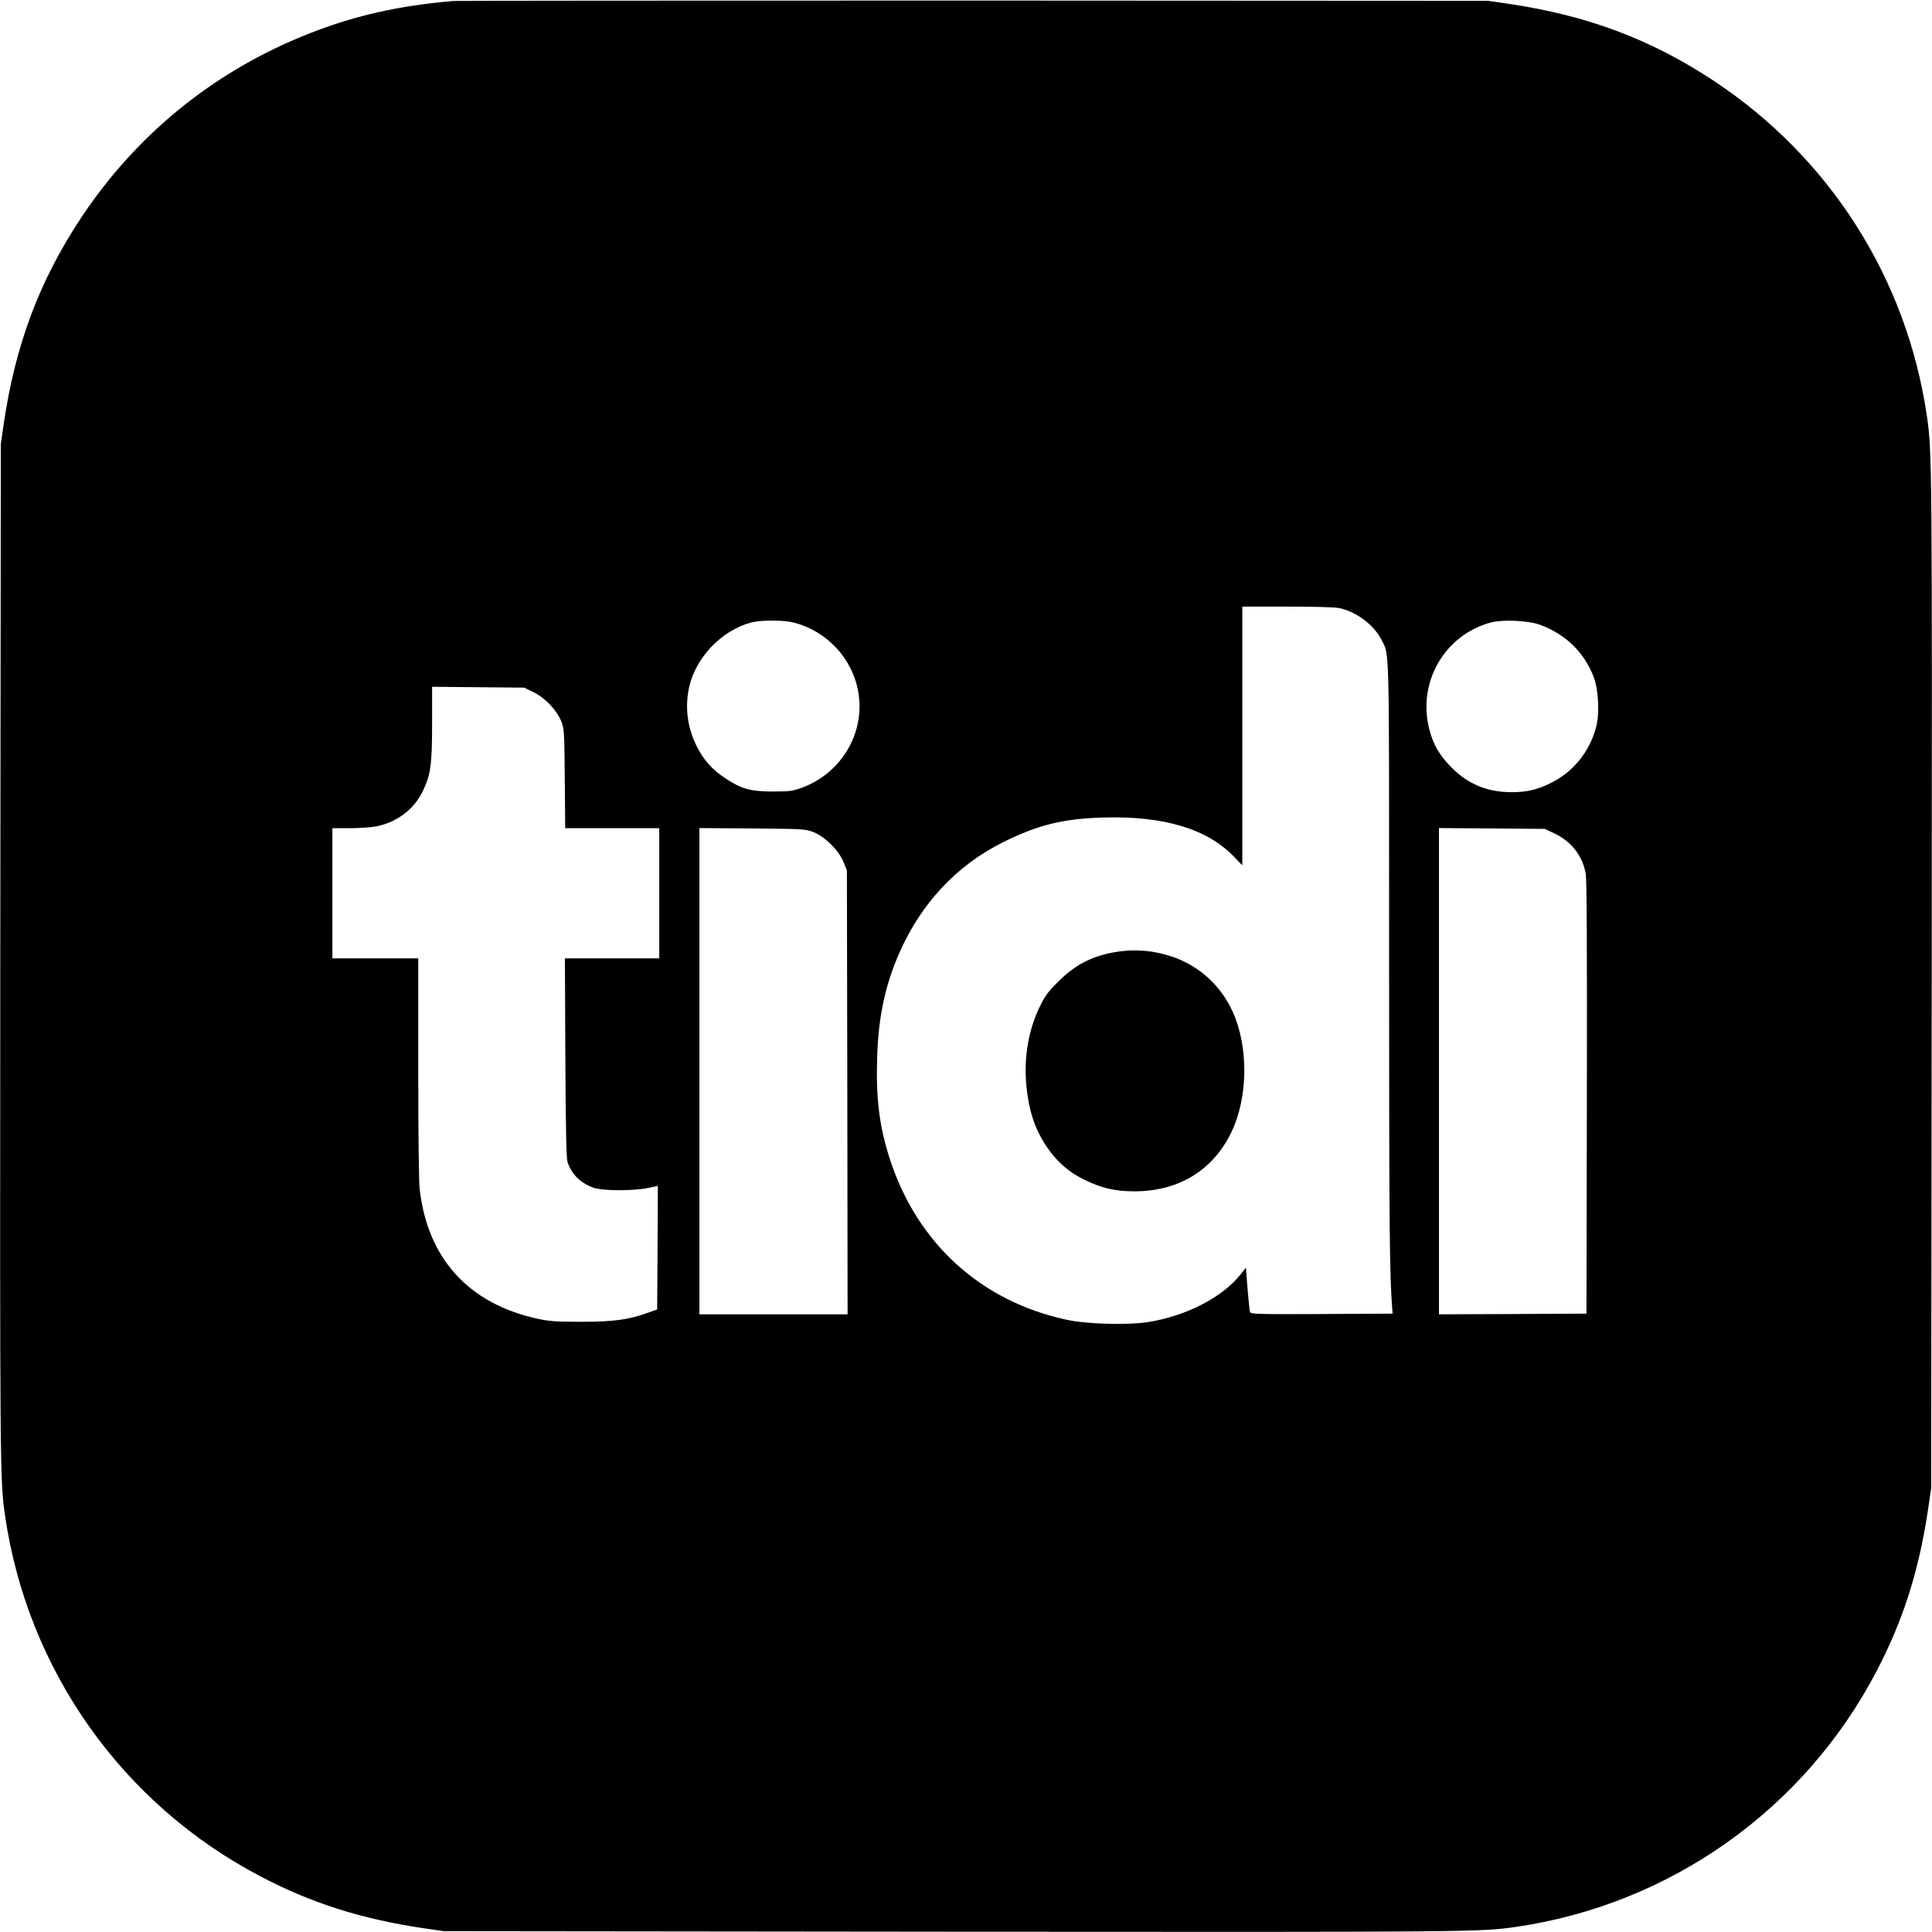 <?xml version="1.0" encoding="UTF-8"?>
<svg width="1395px" height="1395px" viewBox="0 0 1395 1395" version="1.1" xmlns="http://www.w3.org/2000/svg" xmlns:xlink="http://www.w3.org/1999/xlink">
    <title>tidi</title>
    <defs>
        <filter id="filter-1">
            <feColorMatrix in="SourceGraphic" type="matrix" values="0 0 0 0 0.012 0 0 0 0 0.616 0 0 0 0 0.569 0 0 0 1 0"></feColorMatrix>
        </filter>
    </defs>
    <g id="Page-1" stroke="none" stroke-width="1" fill="none" fill-rule="evenodd">
        <g filter="url(#filter-1)" id="tidi">
            <g>
                <path d="M327.5,1394.607 C288.6,1391.307 257.2,1384.307 224.8,1371.707 C156,1345.007 99,1299.107 58.4,1237.807 C28.4,1192.407 11.1,1146.407 2.7,1089.307 L0.6,1074.807 L0.2,706.807 C-0.1,332.507 -1.9767521e-13,326.407 3.6,301.307 C19.7,189.507 88.4,92.507 188.4,40.307 C225.2,21.007 261.4,9.607 306,3.007 L320.5,0.907 L688.5,0.507 C1062.8,0.207 1068.9,0.307 1094,3.907 C1205.8,20.007 1302.8,88.707 1355,188.707 C1374.3,225.507 1385.7,261.707 1392.3,306.307 L1394.4,320.807 L1394.8,688.807 C1395.1,1063.107 1395,1069.207 1391.4,1094.307 C1377,1193.807 1321.5,1281.307 1237.5,1336.907 C1192.1,1366.907 1146.1,1384.207 1089,1392.607 L1074.5,1394.707 L703,1394.907 C498.7,1394.907 329.7,1394.807 327.5,1394.607 Z M967.2,956.207 C979.4,953.607 992,944.107 997.4,933.507 C1003.4,921.707 1003,936.407 1003,701.307 C1003,510.407 1003.3,473.907 1005.3,449.807 L1005.5,446.807 L954.4,446.507 C909.1,446.307 903.2,446.507 902.6,447.807 C902.3,448.707 901.5,456.307 900.8,464.707 L899.6,480.007 L896,475.407 C882.6,458.507 856.6,445.107 829,440.707 C814.6,438.407 784.8,439.207 770.5,442.307 C708.1,455.607 661.8,497.907 642.2,559.407 C635.1,581.607 632.5,601.507 633.3,629.807 C634,660.007 638.9,683.407 649.3,707.107 C665.2,743.307 690.9,770.607 724.5,787.307 C749.5,799.707 767.7,804.207 796.6,805.007 C840.1,806.307 871.6,796.907 890.9,776.807 L897,770.507 L897,863.907 L897,957.307 L929.5,957.307 C949.7,957.307 963.9,956.907 967.2,956.207 Z M573.4,945.707 C597.1,939.607 615.5,919.807 619.7,895.807 C624.9,866.207 607.6,836.907 578.7,826.407 C572.3,824.107 570,823.807 558,823.807 C541.8,823.807 535.1,825.707 523.5,833.507 C514.1,839.707 507.9,846.707 502.9,856.807 C496.3,870.207 494.5,884.407 497.5,898.707 C502.1,920.307 520.8,940.007 542.3,945.807 C549.5,947.707 565.8,947.707 573.4,945.707 Z M1112.2,944.107 C1130.6,937.207 1143.9,924.307 1150.7,906.507 C1154.2,897.507 1155.1,880.007 1152.5,870.407 C1147.9,852.607 1135.9,837.807 1119.5,829.807 C1110,825.107 1102.3,823.307 1091.5,823.307 C1074,823.307 1060.1,829.007 1048,841.207 C1039.3,850.007 1034.8,857.707 1032,868.907 C1023.4,902.507 1042.8,936.507 1076,945.707 C1084.7,948.207 1103.6,947.307 1112.2,944.107 Z M385.2,895.507 C393.6,891.407 401.9,882.707 405.2,874.607 C407.4,869.007 407.5,867.807 407.8,833.107 L408.1,797.307 L442.1,797.307 L476,797.307 L476,750.307 L476,703.307 L442,703.307 L407.9,703.307 L408.2,631.607 C408.5,578.107 408.9,558.907 409.8,556.207 C412.8,547.307 419,541.207 428.5,537.707 C434.9,535.407 457.1,535.307 467.8,537.507 L475,539.007 L474.8,494.407 L474.5,449.807 L468,447.507 C453.9,442.407 443.2,440.907 420,440.907 C401.5,440.907 397.1,441.207 388.2,443.107 C338.4,453.907 308.7,486.607 303,536.807 C302.4,542.107 302,578.107 302,624.607 L302,703.307 L271,703.307 L240,703.307 L240,750.307 L240,797.307 L252.8,797.307 C259.9,797.307 268.5,798.007 272.2,798.707 C287.2,801.907 299.2,811.207 305.5,824.507 C311,836.007 312,843.607 312,873.407 L312,899.407 L345.3,899.107 L378.5,898.807 L385.2,895.507 Z M587.5,794.407 C595.8,791.107 605.8,781.107 609.1,772.807 L611.5,766.807 L611.8,606.607 L612,446.307 L558.5,446.307 L505,446.307 L505,621.907 L505,797.407 L543.3,797.107 C580.9,796.807 581.6,796.707 587.5,794.407 Z M1122.2,793.607 C1134.7,787.707 1142.7,777.407 1145,764.307 C1145.7,759.707 1146,712.207 1145.8,602.307 L1145.5,446.807 L1092.3,446.507 L1039,446.307 L1039,621.807 L1039,797.407 L1077.3,797.107 L1115.5,796.807 L1122.2,793.607 Z" id="Shape" fill="#000000" fill-rule="nonzero" transform="translate(697.5, 697.654) scale(-1, 1) rotate(-180) translate(-697.5, -697.654) "></path>
                <path d="M807.5,859.332 C789.8,856.732 776.9,850.432 764.4,837.932 C756.6,830.232 754.6,827.432 750.7,819.432 C742.7,802.932 739.3,783.532 741,763.532 C742.7,744.932 746.9,731.832 755.5,718.832 C762.7,708.032 771.2,700.432 782.5,694.832 C795.6,688.432 804.9,686.232 819.5,686.232 C851.1,686.332 876,701.532 889.1,728.932 C901.2,753.932 901.6,790.532 890.1,815.832 C881.5,834.832 866.1,848.832 846.8,855.532 C833.6,860.032 820.8,861.232 807.5,859.332 Z" id="Path" fill="#000000" fill-rule="nonzero" transform="translate(819.515, 773.216) scale(-1, 1) rotate(-180) translate(-819.515, -773.216) "></path>
            </g>
        </g>
    </g>
</svg>